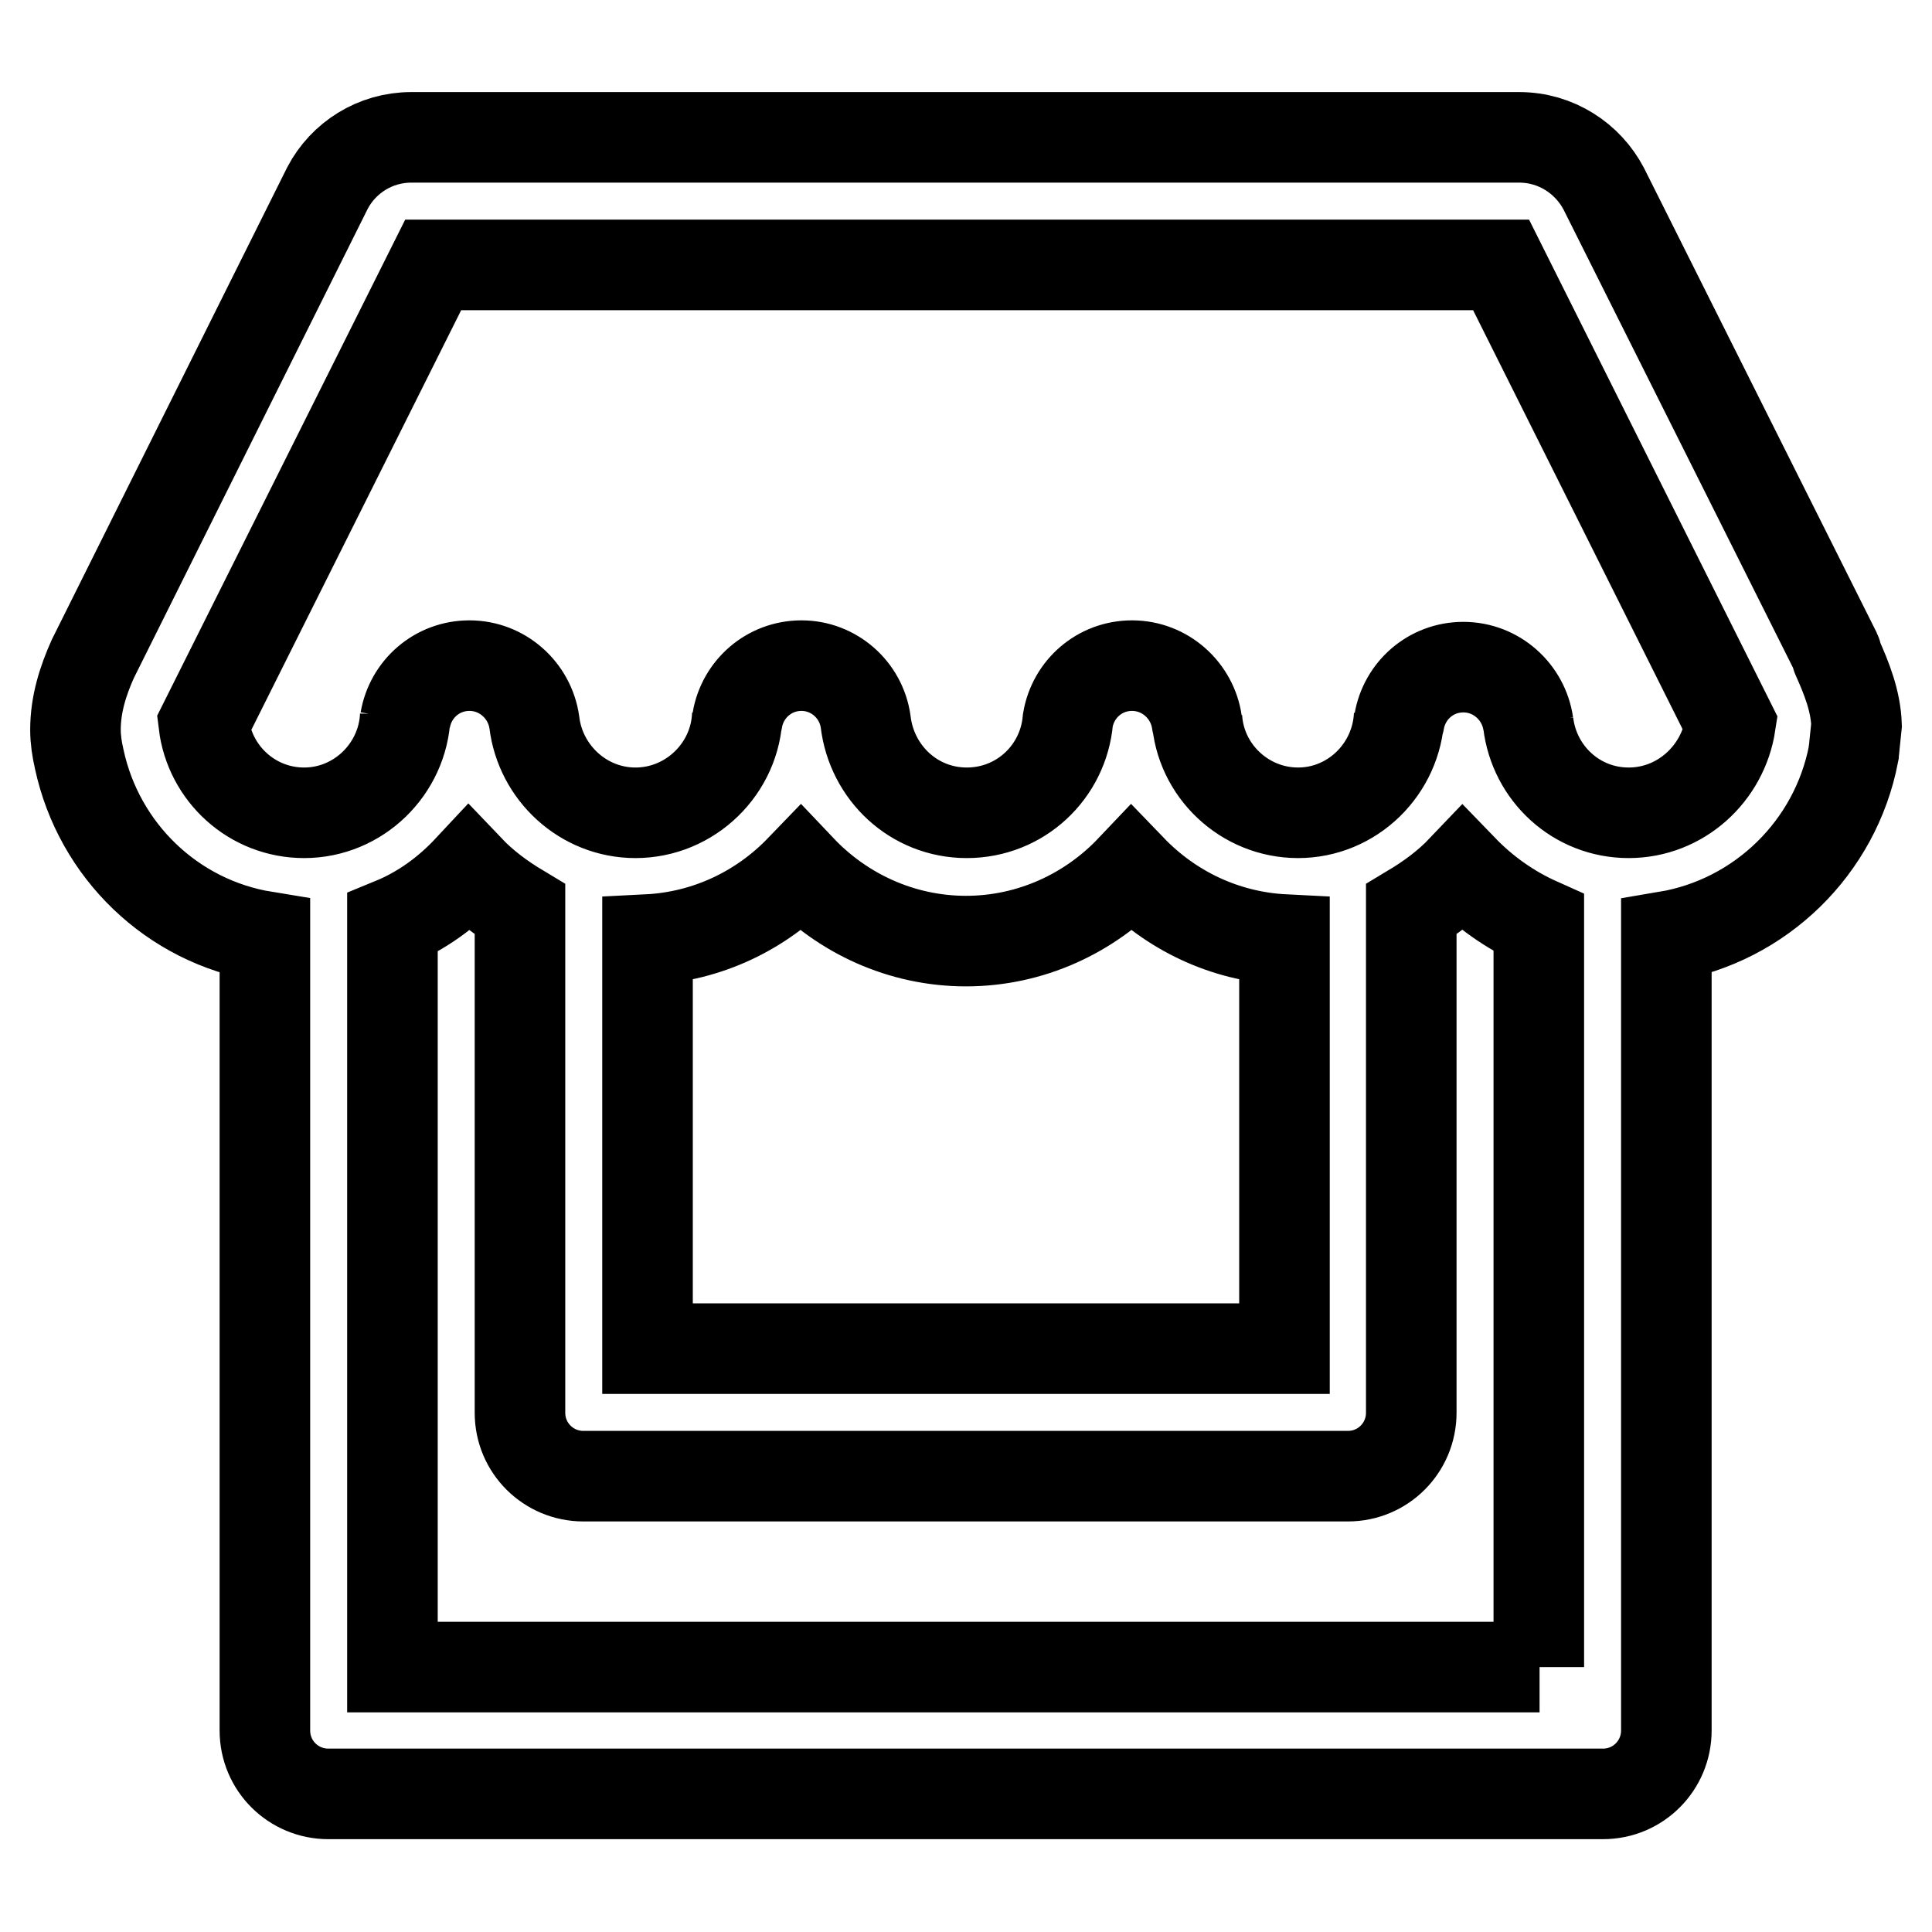 <?xml version="1.0" encoding="utf-8"?>
<!-- Svg Vector Icons : http://www.onlinewebfonts.com/icon -->
<!DOCTYPE svg PUBLIC "-//W3C//DTD SVG 1.1//EN" "http://www.w3.org/Graphics/SVG/1.1/DTD/svg11.dtd">
<svg version="1.1" xmlns="http://www.w3.org/2000/svg" xmlns:xlink="http://www.w3.org/1999/xlink" x="0px" y="0px" viewBox="0 0 256 256" enable-background="new 0 0 256 256" xml:space="preserve">
<g> <path stroke-width="12" fill-opacity="0" stroke="#000000"  d="M243.4,87c-0.1-0.2,0-0.3-0.1-0.5l-30.8-61.5c-2.1-4-6.3-6.8-11.2-6.8H54.5c-4.8,0-9,2.7-11.1,6.7 L12.3,87.3c-1.3,2.9-2.3,6-2.3,9.4c0,1.3,0.2,2.6,0.5,3.9c2.6,12.1,12.3,21.5,24.6,23.5v105.2c0,4.7,3.8,8.4,8.4,8.4h168.9 c4.7,0,8.4-3.8,8.4-8.4V124.1c12.5-2.1,22.4-11.8,24.8-24.2c0-0.3,0.1-0.6,0.1-0.9c0.1-0.9,0.2-1.9,0.3-2.9 C245.9,92.9,244.7,89.9,243.4,87z M204,220.9H52v-98.6c3.9-1.6,7.3-4.1,10.1-7.1c2,2.1,4.3,3.8,6.8,5.3v66.7c0,4.7,3.8,8.4,8.4,8.4 h101.3c4.7,0,8.4-3.8,8.4-8.4v-66.7c2.5-1.5,4.8-3.2,6.8-5.3c2.9,3,6.3,5.4,10.1,7.1V220.9z M85.8,178.7v-54.2 c8-0.4,15.1-3.9,20.3-9.3c5.5,5.8,13.3,9.5,21.9,9.5s16.4-3.7,21.9-9.5c5.2,5.4,12.3,8.9,20.3,9.3v54.2H85.8z M215.8,107.7 c-6.9,0-12.5-5.2-13.3-11.9c0,0,0,0.1,0,0.1c-0.6-4.2-4.2-7.5-8.6-7.5c-4.3,0-7.8,3.1-8.5,7.2c0,0.1,0-0.3,0-0.9 c-0.3,7.2-6.2,13-13.4,13c-7.1,0-13-5.6-13.4-12.6c0,0.4,0,0.7,0,0.6c-0.6-4.2-4.2-7.5-8.6-7.5c-4.3,0-7.8,3.1-8.5,7.2c0,0,0,0,0,0 c-0.6,6.9-6.3,12.3-13.4,12.3c-7,0-12.6-5.3-13.4-12.1c-0.6-4.2-4.2-7.4-8.5-7.4c-4.3,0-7.8,3.1-8.5,7.2c0,0.1,0-0.2,0-0.8 c-0.2,7.2-6.2,13.1-13.5,13.1c-6.9,0-12.6-5.3-13.4-12c0,0,0,0,0,0c-0.6-4.2-4.2-7.5-8.6-7.5c-4.3,0-7.8,3.1-8.5,7.2 c0,0,0-0.2,0-0.6c-0.3,7.1-6.2,12.9-13.4,12.9c-6.9,0-12.5-5.2-13.3-11.8l30.4-60.8h141.5l30.4,60.8 C228.3,102.5,222.7,107.7,215.8,107.7z"/></g>
</svg>